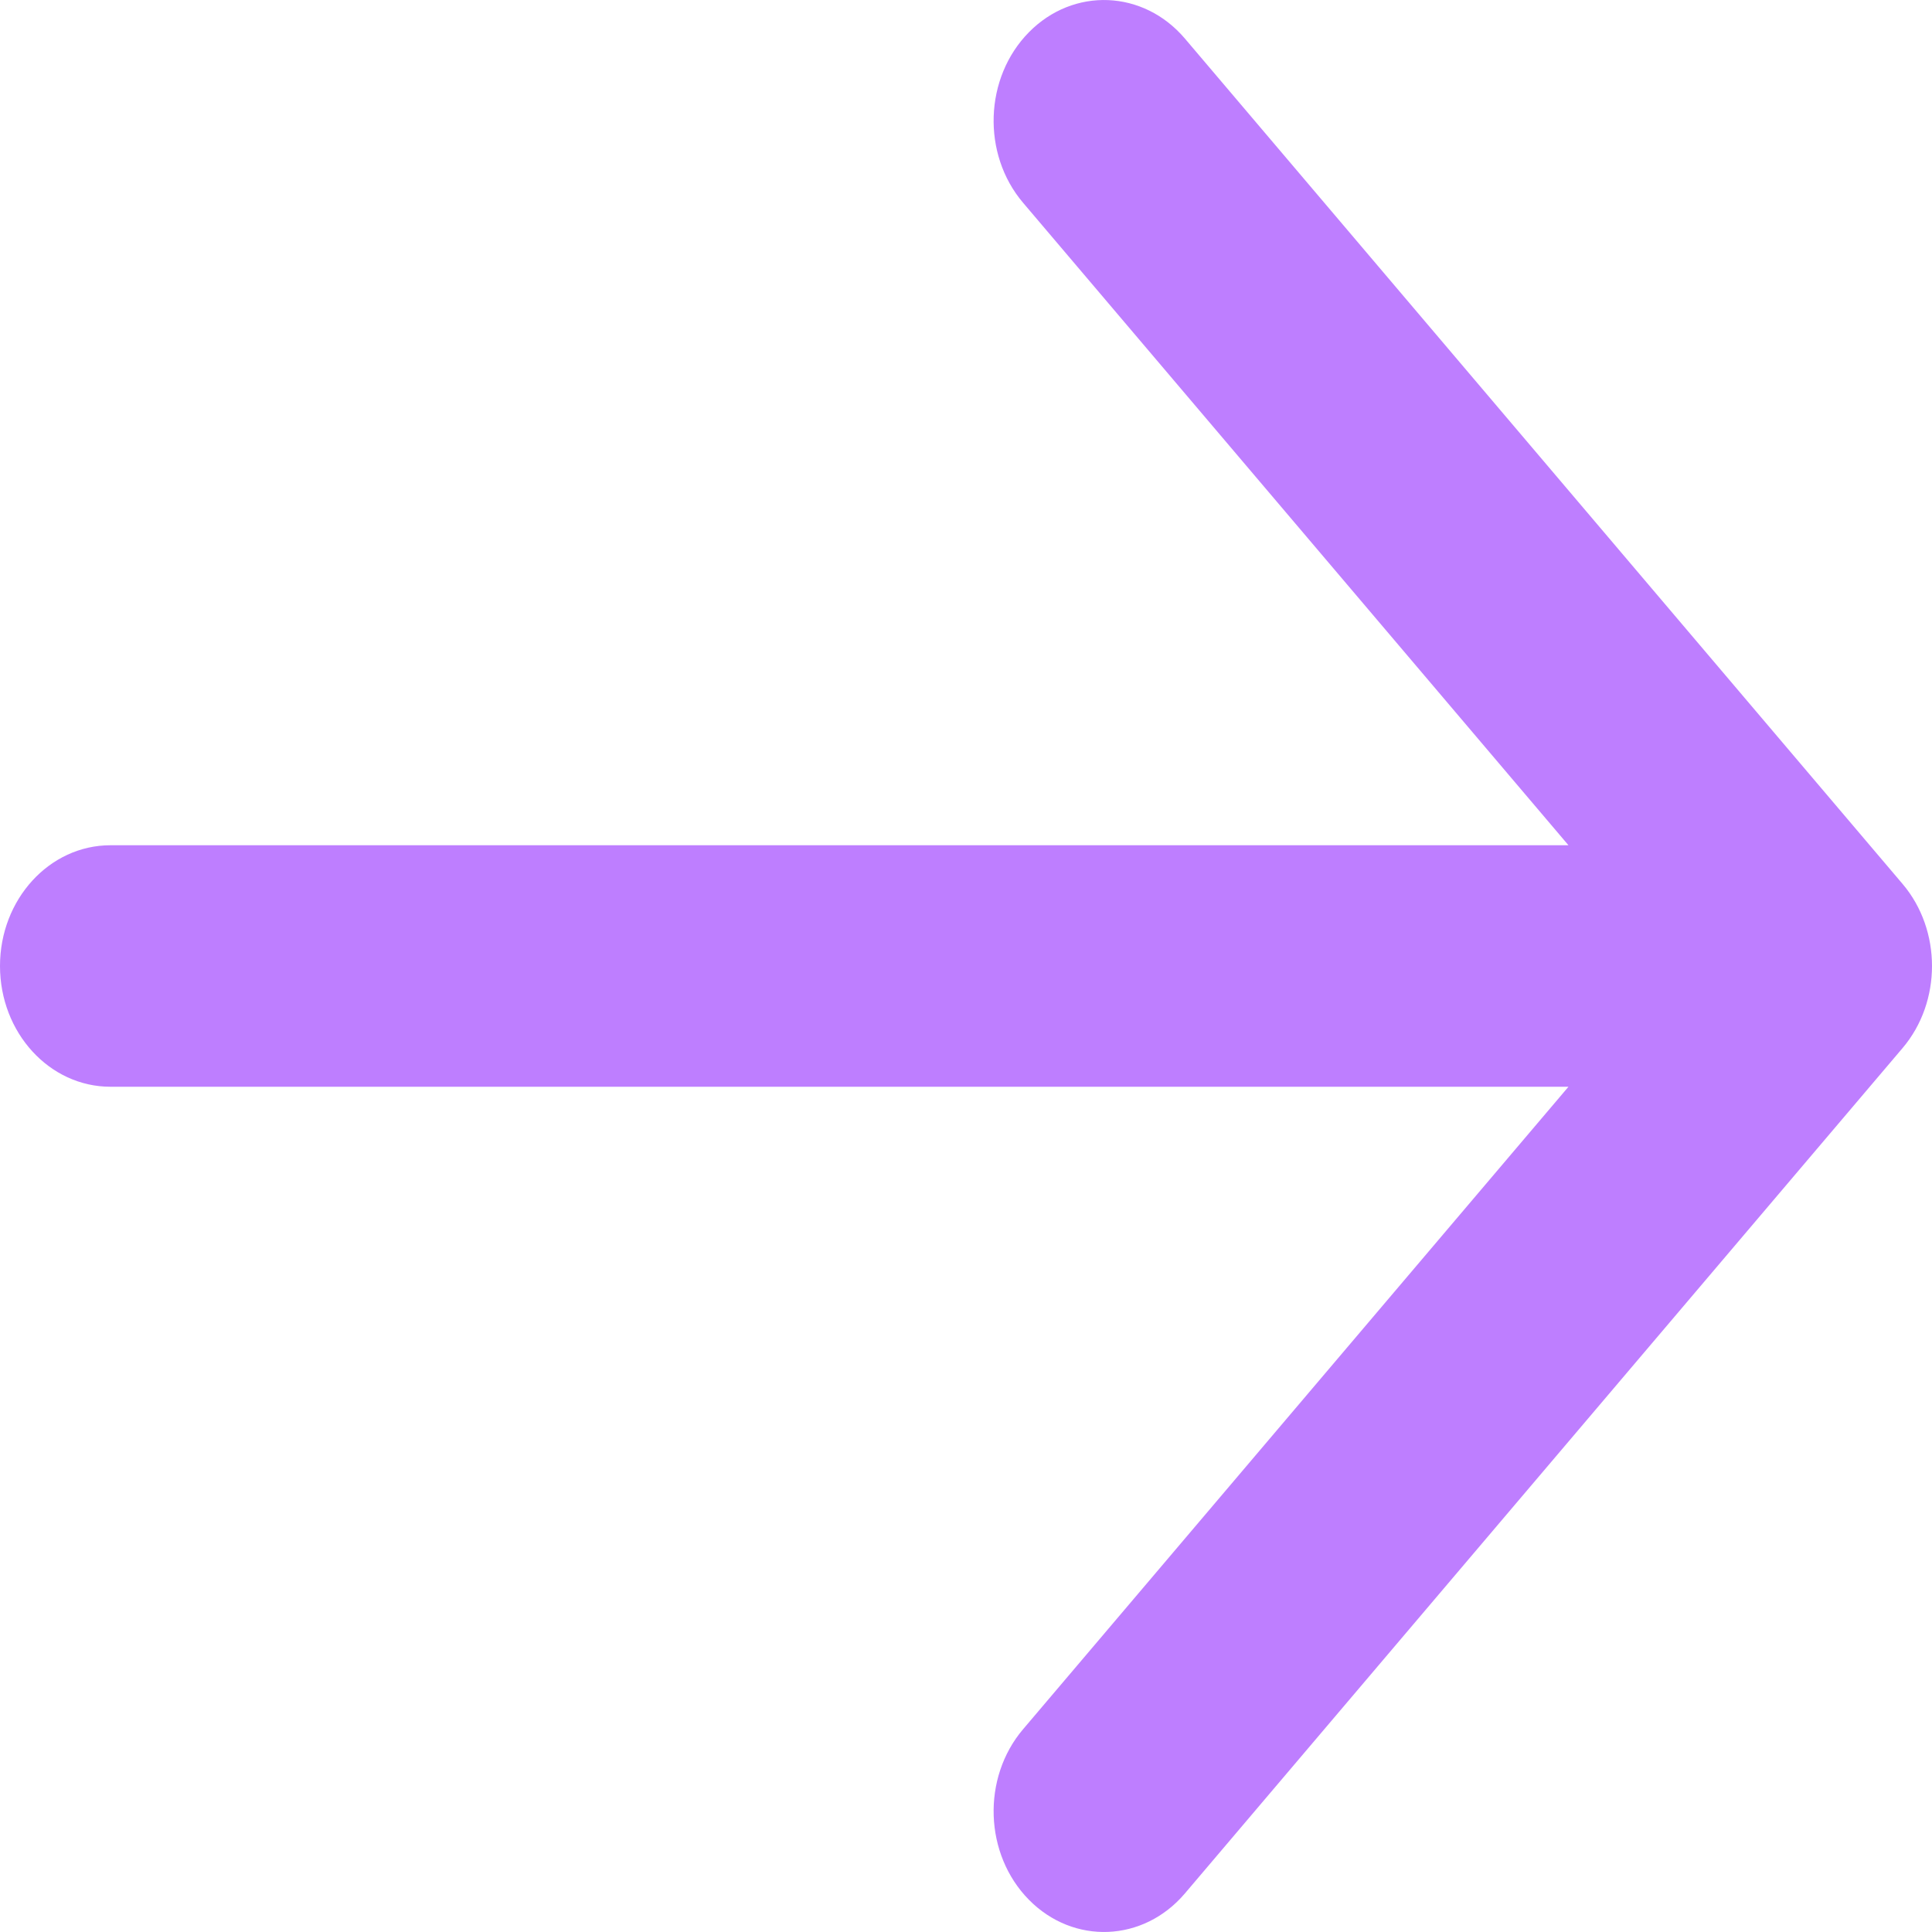 <svg width="12" height="12" viewBox="0 0 12 12" fill="none" xmlns="http://www.w3.org/2000/svg">
<path fill-rule="evenodd" clip-rule="evenodd" d="M6.391 0.2C6.668 -0.081 7.102 -0.064 7.36 0.24L11.817 5.49C12.061 5.777 12.061 6.223 11.817 6.51L7.36 11.76C7.102 12.064 6.668 12.081 6.391 11.8C6.113 11.518 6.097 11.043 6.355 10.74L9.742 6.75L0.686 6.75C0.307 6.75 -1.07343e-06 6.414 -1.00411e-06 6C-9.34794e-07 5.586 0.307 5.25 0.686 5.25L9.742 5.25L6.355 1.26C6.097 0.957 6.113 0.482 6.391 0.2Z" fill="#BE7EFF"/>
</svg>
